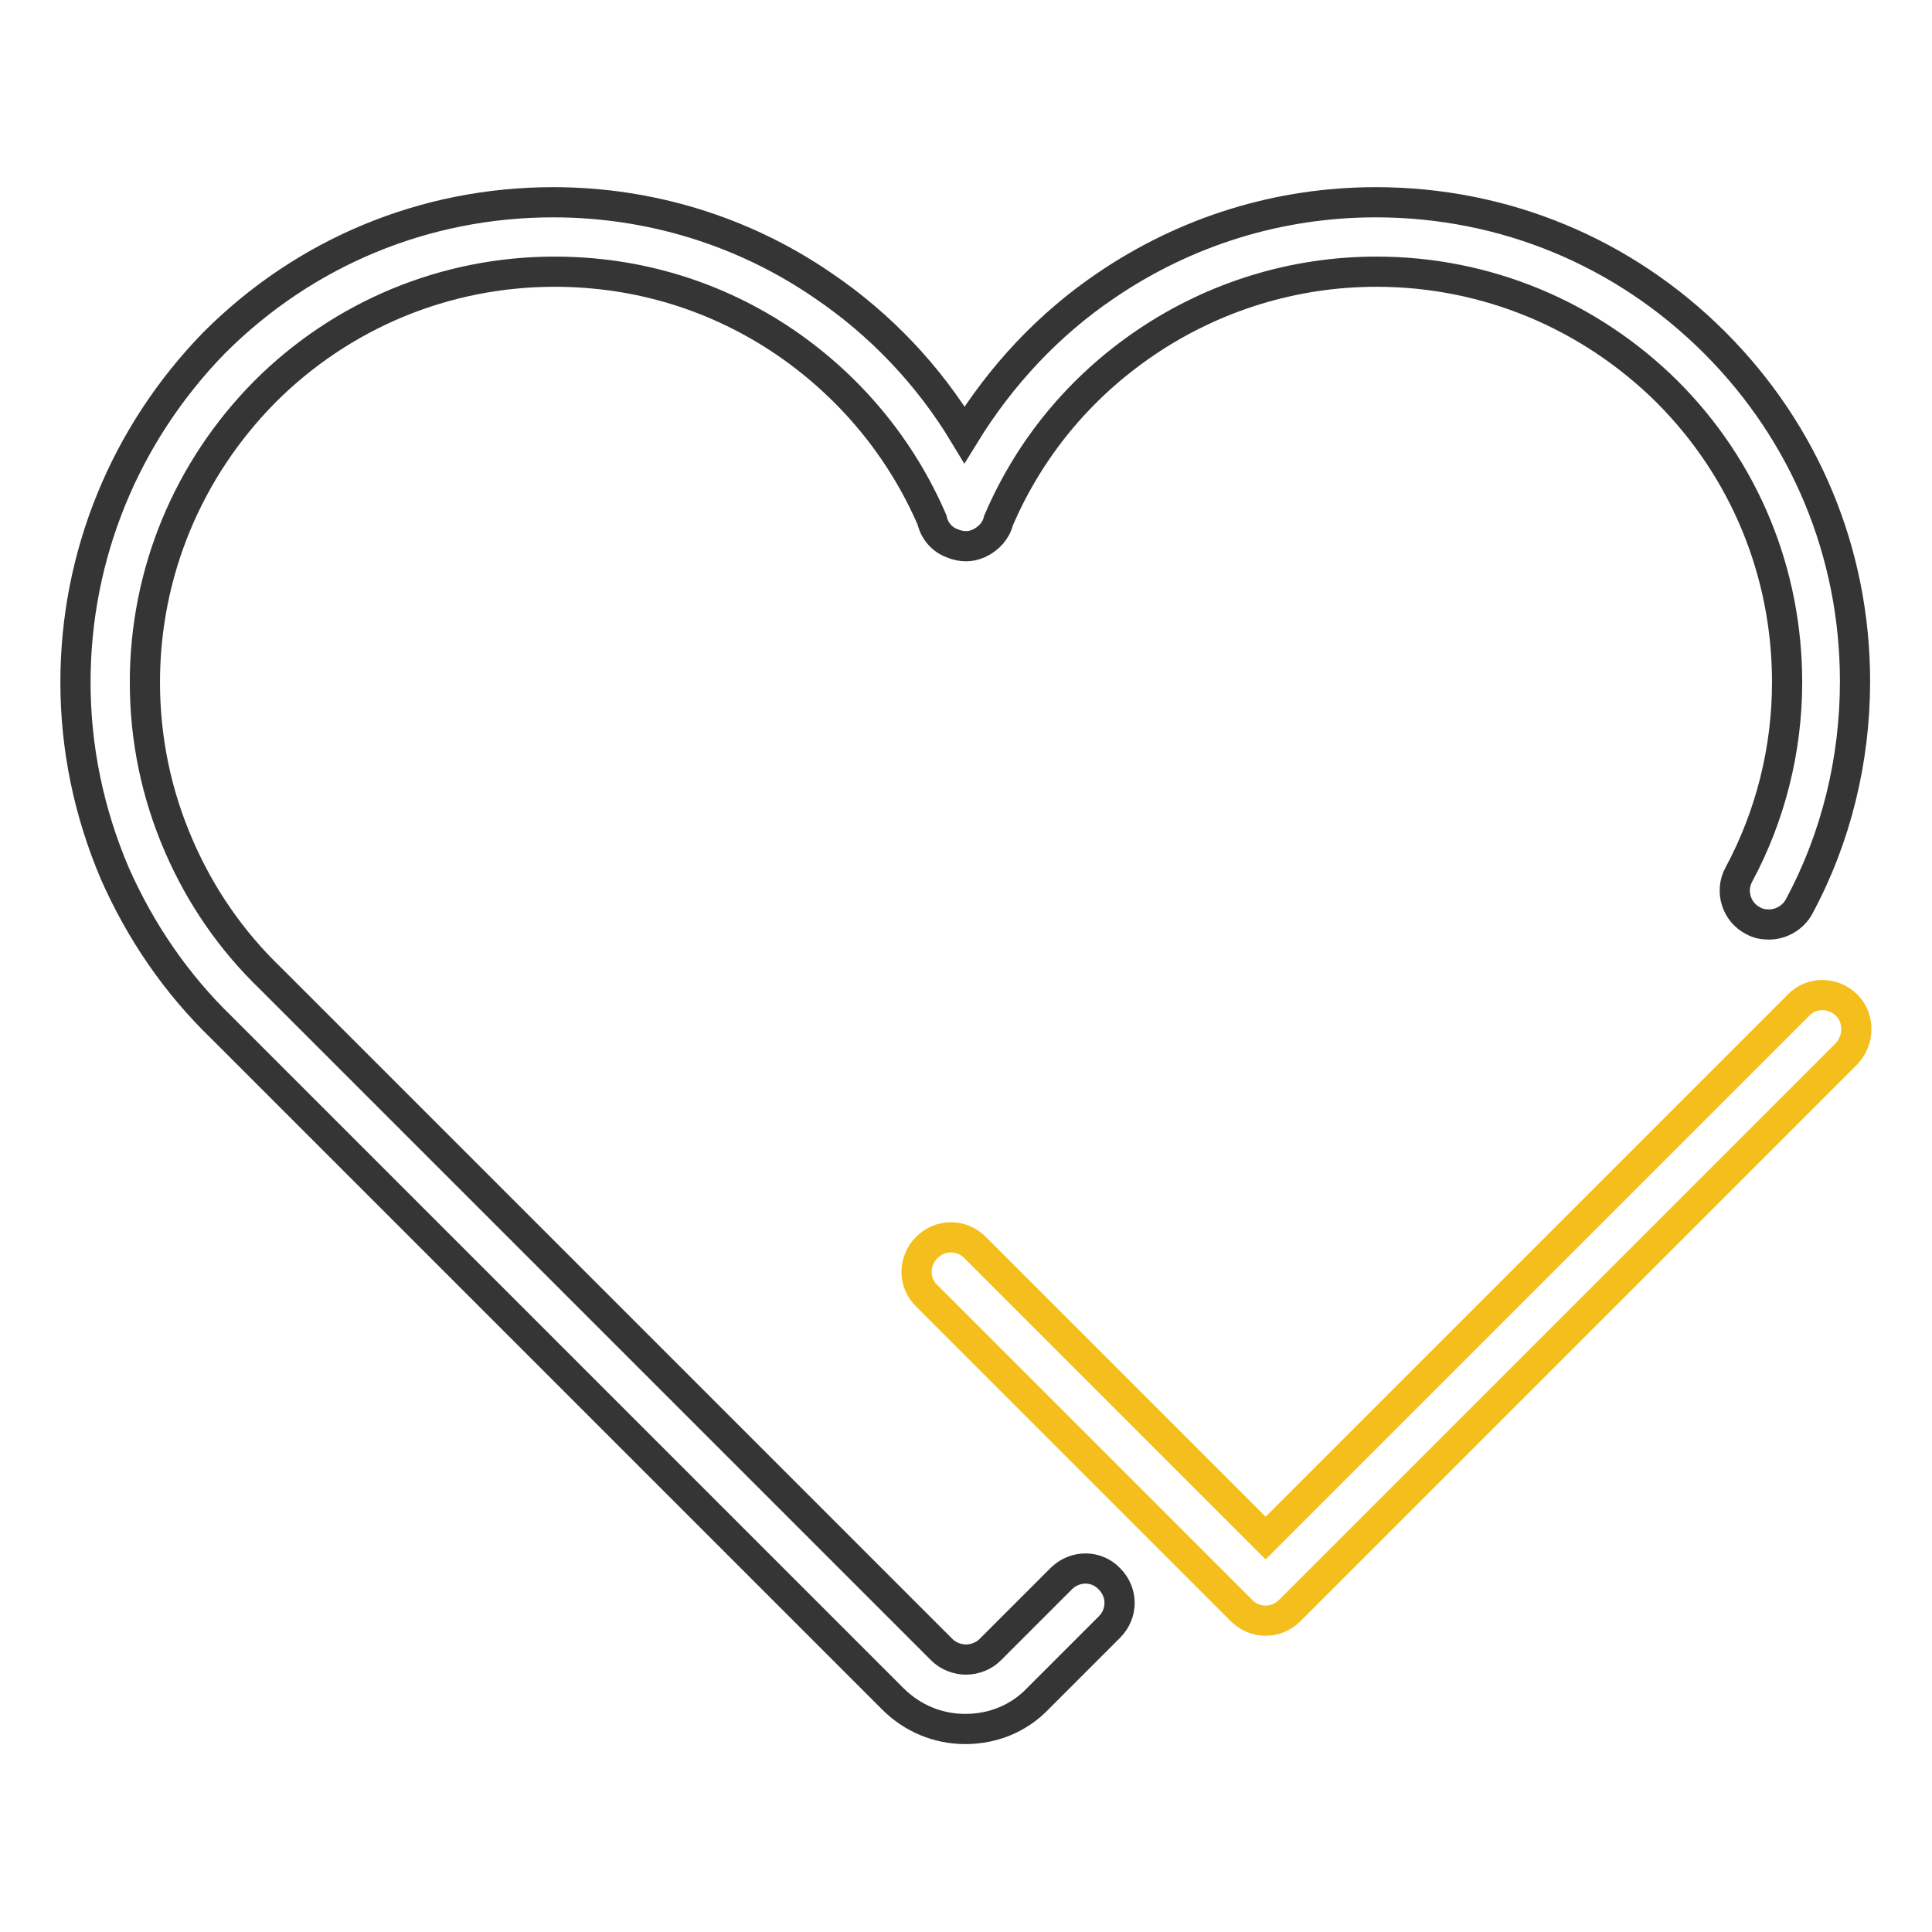 <?xml version="1.0" encoding="utf-8"?>
<!-- Svg Vector Icons : http://www.onlinewebfonts.com/icon -->
<!DOCTYPE svg PUBLIC "-//W3C//DTD SVG 1.1//EN" "http://www.w3.org/Graphics/SVG/1.1/DTD/svg11.dtd">
<svg version="1.1" xmlns="http://www.w3.org/2000/svg" xmlns:xlink="http://www.w3.org/1999/xlink" x="0px" y="0px" viewBox="0 0 256 256" enable-background="new 0 0 256 256" xml:space="preserve">
<g> <path stroke-width="4" fill-opacity="0" stroke="#f4bf1d"  d="M244.7,133.2c-1.8-1.8-4.7-1.8-6.4,0l-70.6,70.6l-38.5-38.5c-1.8-1.8-4.6-1.8-6.4,0s-1.8,4.7,0,6.4 l41.7,41.7c1.8,1.8,4.6,1.8,6.4,0l73.8-73.8C246.4,137.8,246.4,134.9,244.7,133.2L244.7,133.2z"/> <path stroke-width="4" fill-opacity="0" stroke="#353535"  d="M140.7,209.1l-9.5,9.5c-0.8,0.8-2,1.3-3.2,1.3c-1.2,0-2.4-0.5-3.2-1.3l-88.9-88.9l0,0l0,0 c-5.2-5-9.3-10.9-12.2-17.6c-3-6.9-4.5-14.2-4.5-21.7c0-14.5,5.7-28.2,15.9-38.5C45.3,41.7,59,36,73.5,36c11,0,21.5,3.2,30.6,9.4 c8.6,5.9,15.3,14,19.4,23.5c0.3,1.4,1.3,2.6,2.7,3.1c1.2,0.5,2.4,0.5,3.5,0h0c1.3-0.6,2.3-1.7,2.6-3c4.1-9.6,10.8-17.7,19.5-23.6 c9-6.1,19.6-9.4,30.6-9.4c14.5,0,28.2,5.7,38.5,15.9c10.3,10.3,15.9,24,15.9,38.5c0,8.9-2.2,17.7-6.4,25.5c-1.2,2.2-0.3,5,1.9,6.1 c0.7,0.4,1.4,0.5,2.1,0.5c1.6,0,3.2-0.9,4-2.4c4.9-9.1,7.4-19.4,7.4-29.8c0-17-6.6-32.9-18.6-44.9c-12-12-27.9-18.6-44.9-18.6 c-12.8,0-25.1,3.8-35.7,11c-7.7,5.2-14,12-18.8,19.8c-4.7-7.8-11.1-14.6-18.8-19.8c-10.5-7.2-22.9-11-35.7-11 c-17,0-32.9,6.6-44.9,18.6C16.6,57.5,10,73.5,10,90.4c0,8.8,1.8,17.3,5.2,25.3c3.4,7.7,8.1,14.6,14.2,20.5l88.9,88.9 c2.6,2.6,6,4,9.6,4c3.7,0,7.1-1.4,9.6-4l9.5-9.5c1.8-1.8,1.8-4.6,0-6.4C145.3,207.4,142.5,207.4,140.7,209.1z"/></g>
</svg>